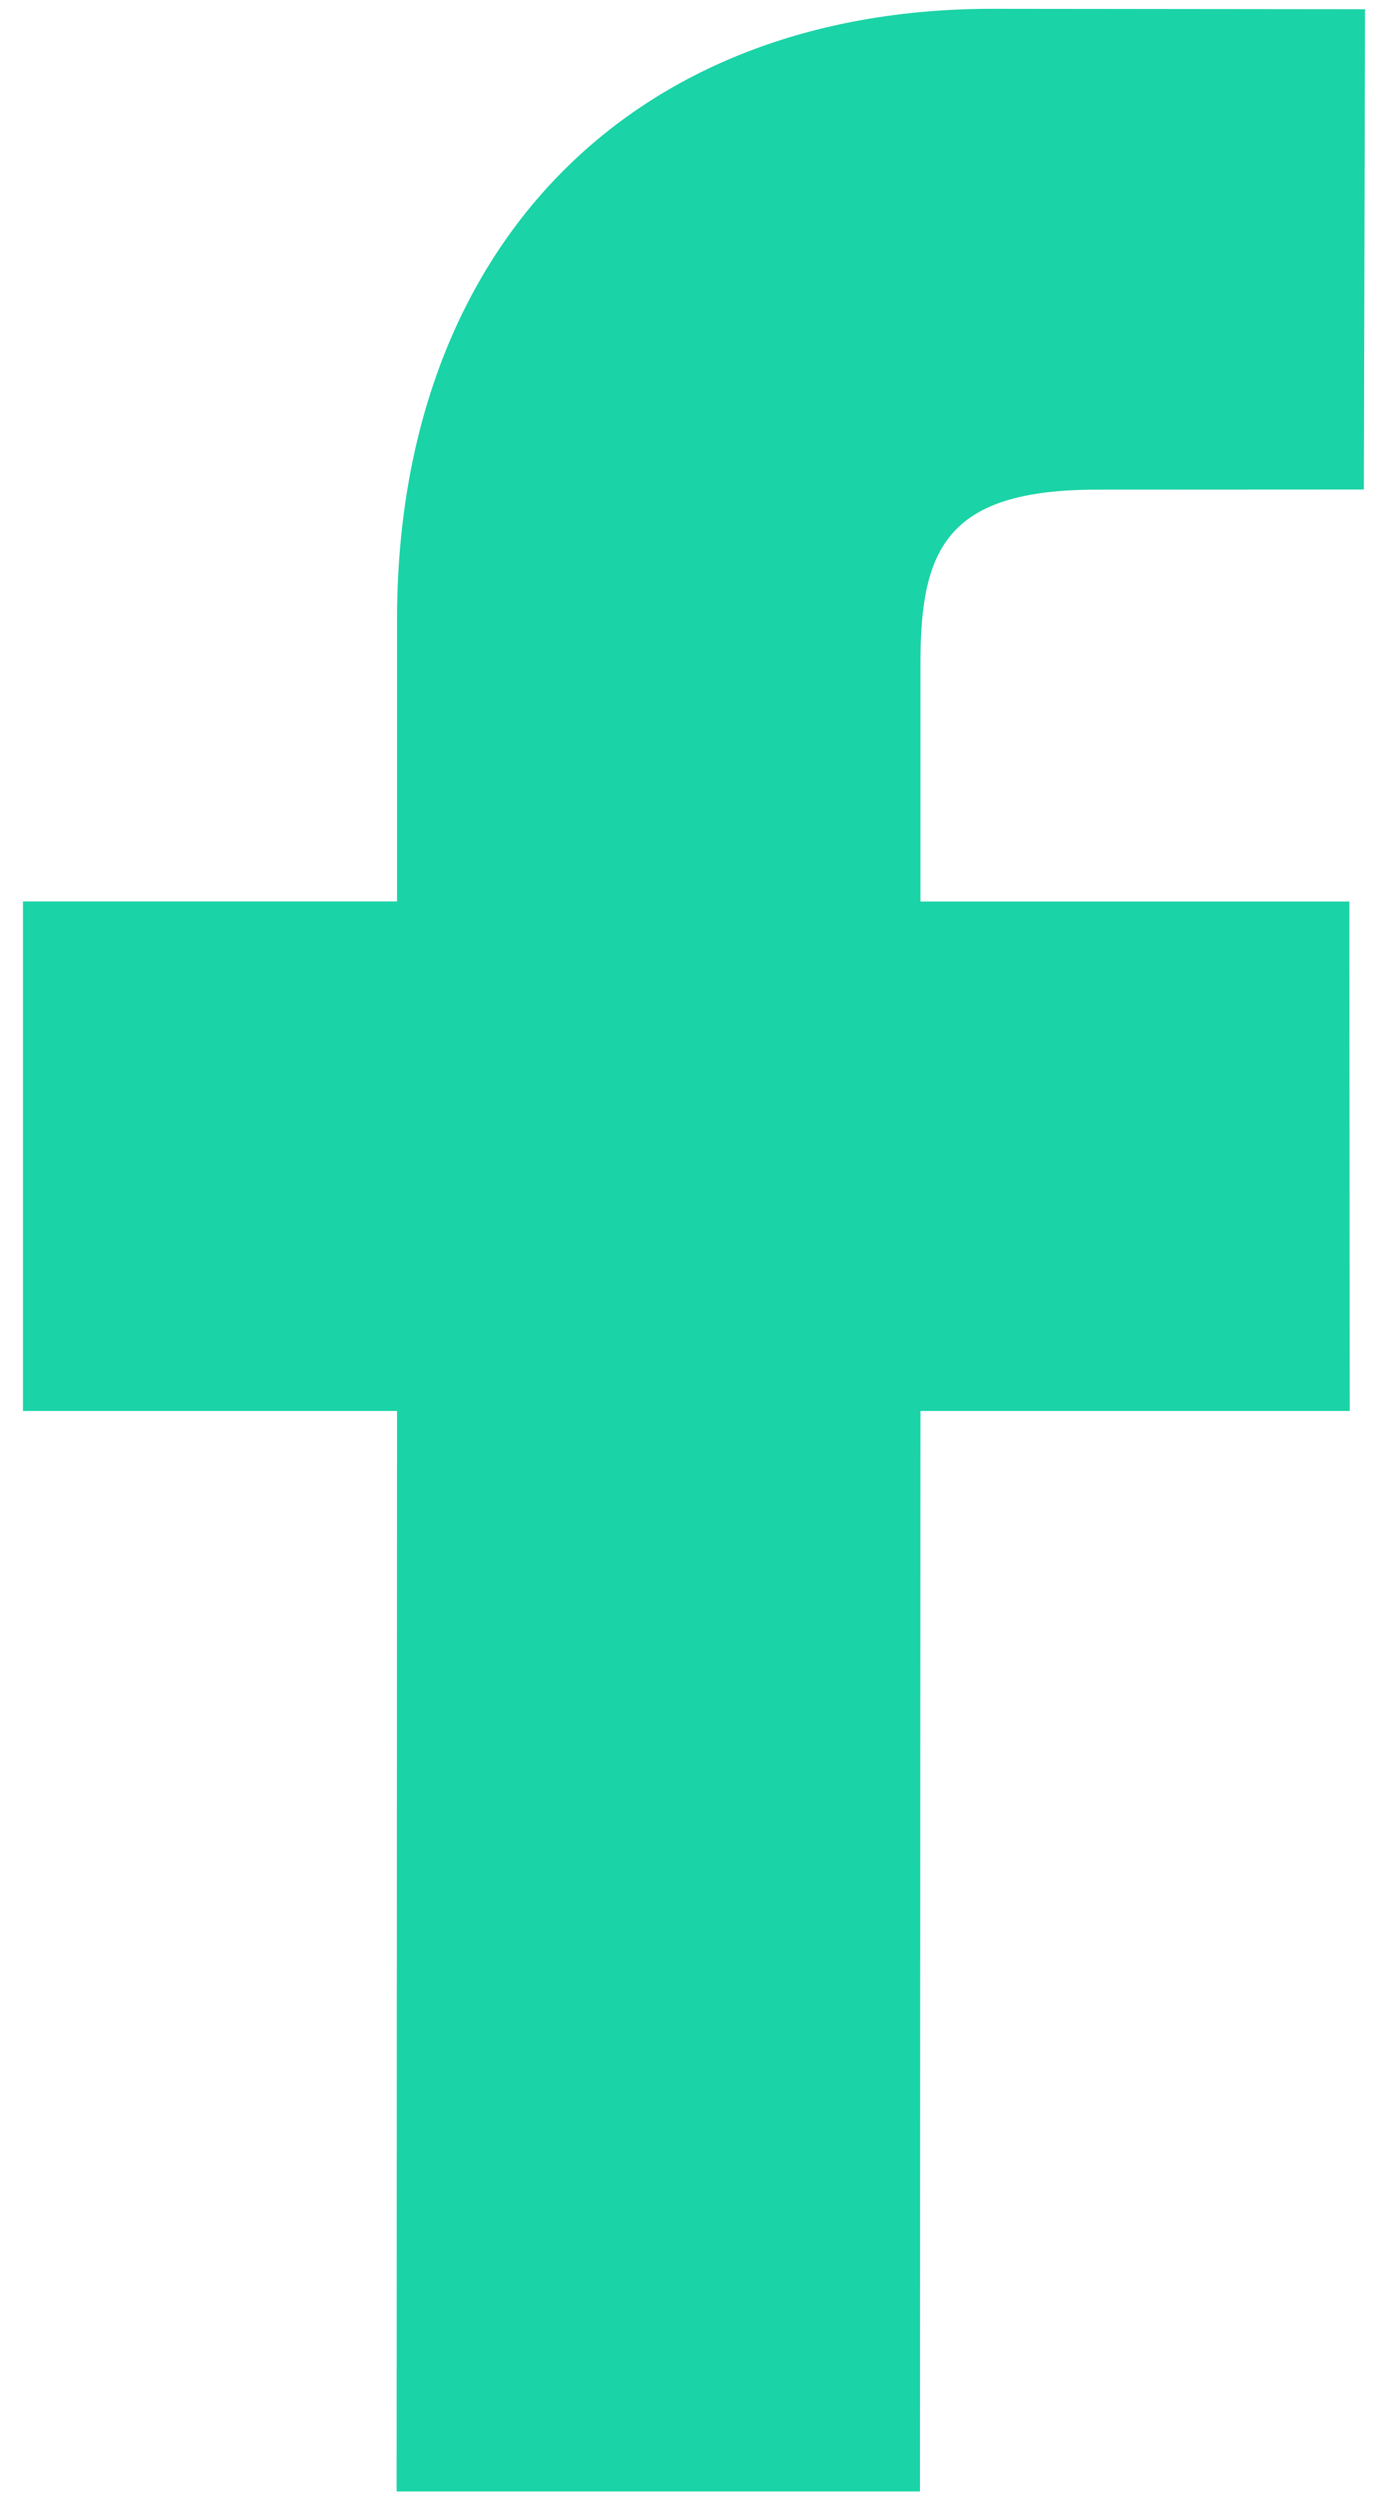 <svg width="20" height="36" viewBox="0 0 20 36" fill="none" xmlns="http://www.w3.org/2000/svg">
<path d="M19.669 0.133L14.296 0.127C9.087 0.127 5.721 3.578 5.721 8.926V12.981H0.331V20.318H5.721L5.715 35.877H13.256L13.263 20.318H19.448L19.443 12.982H13.263V9.542C13.263 7.888 13.654 7.051 15.808 7.051L19.652 7.049L19.669 0.133Z" fill="#1AD3A7"/>
</svg>
